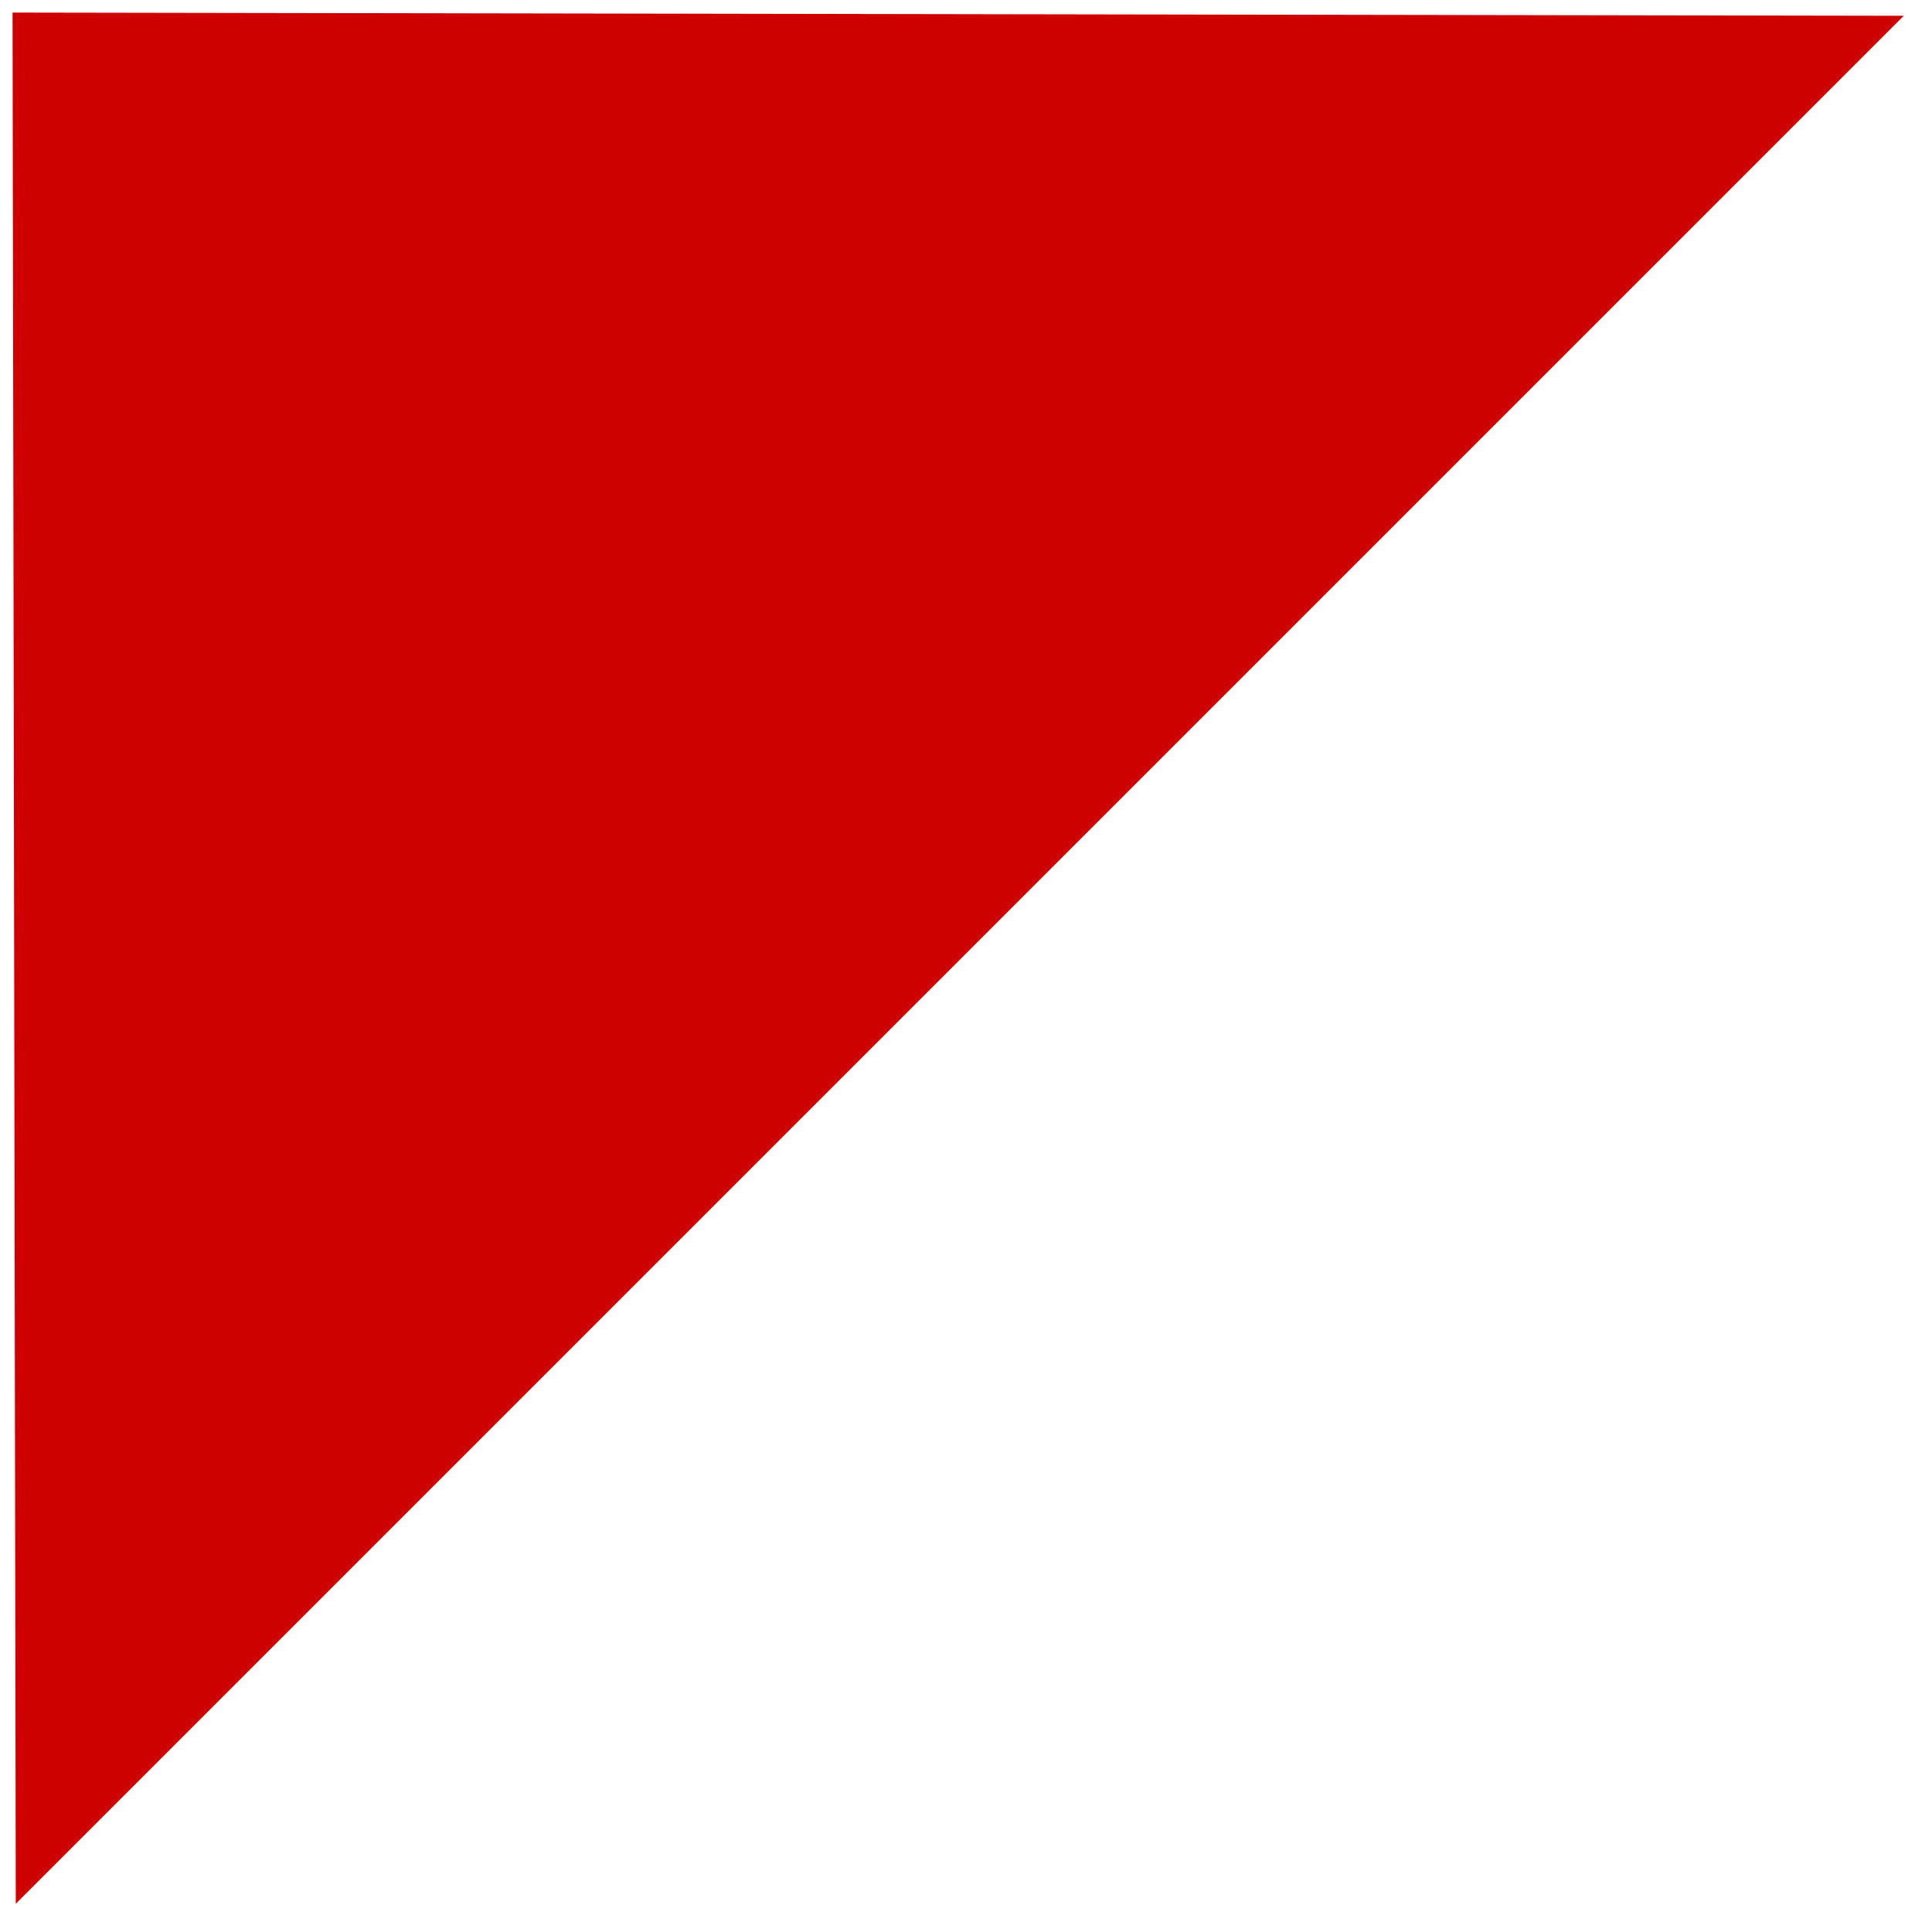 <?xml version="1.0" encoding="UTF-8"?> <svg xmlns="http://www.w3.org/2000/svg" width="52" height="52" viewBox="0 0 52 52" fill="none"> <path d="M0.338 0.338L51.24 0.425L0.425 51.24L0.338 0.338Z" fill="#CF0000"></path> </svg> 